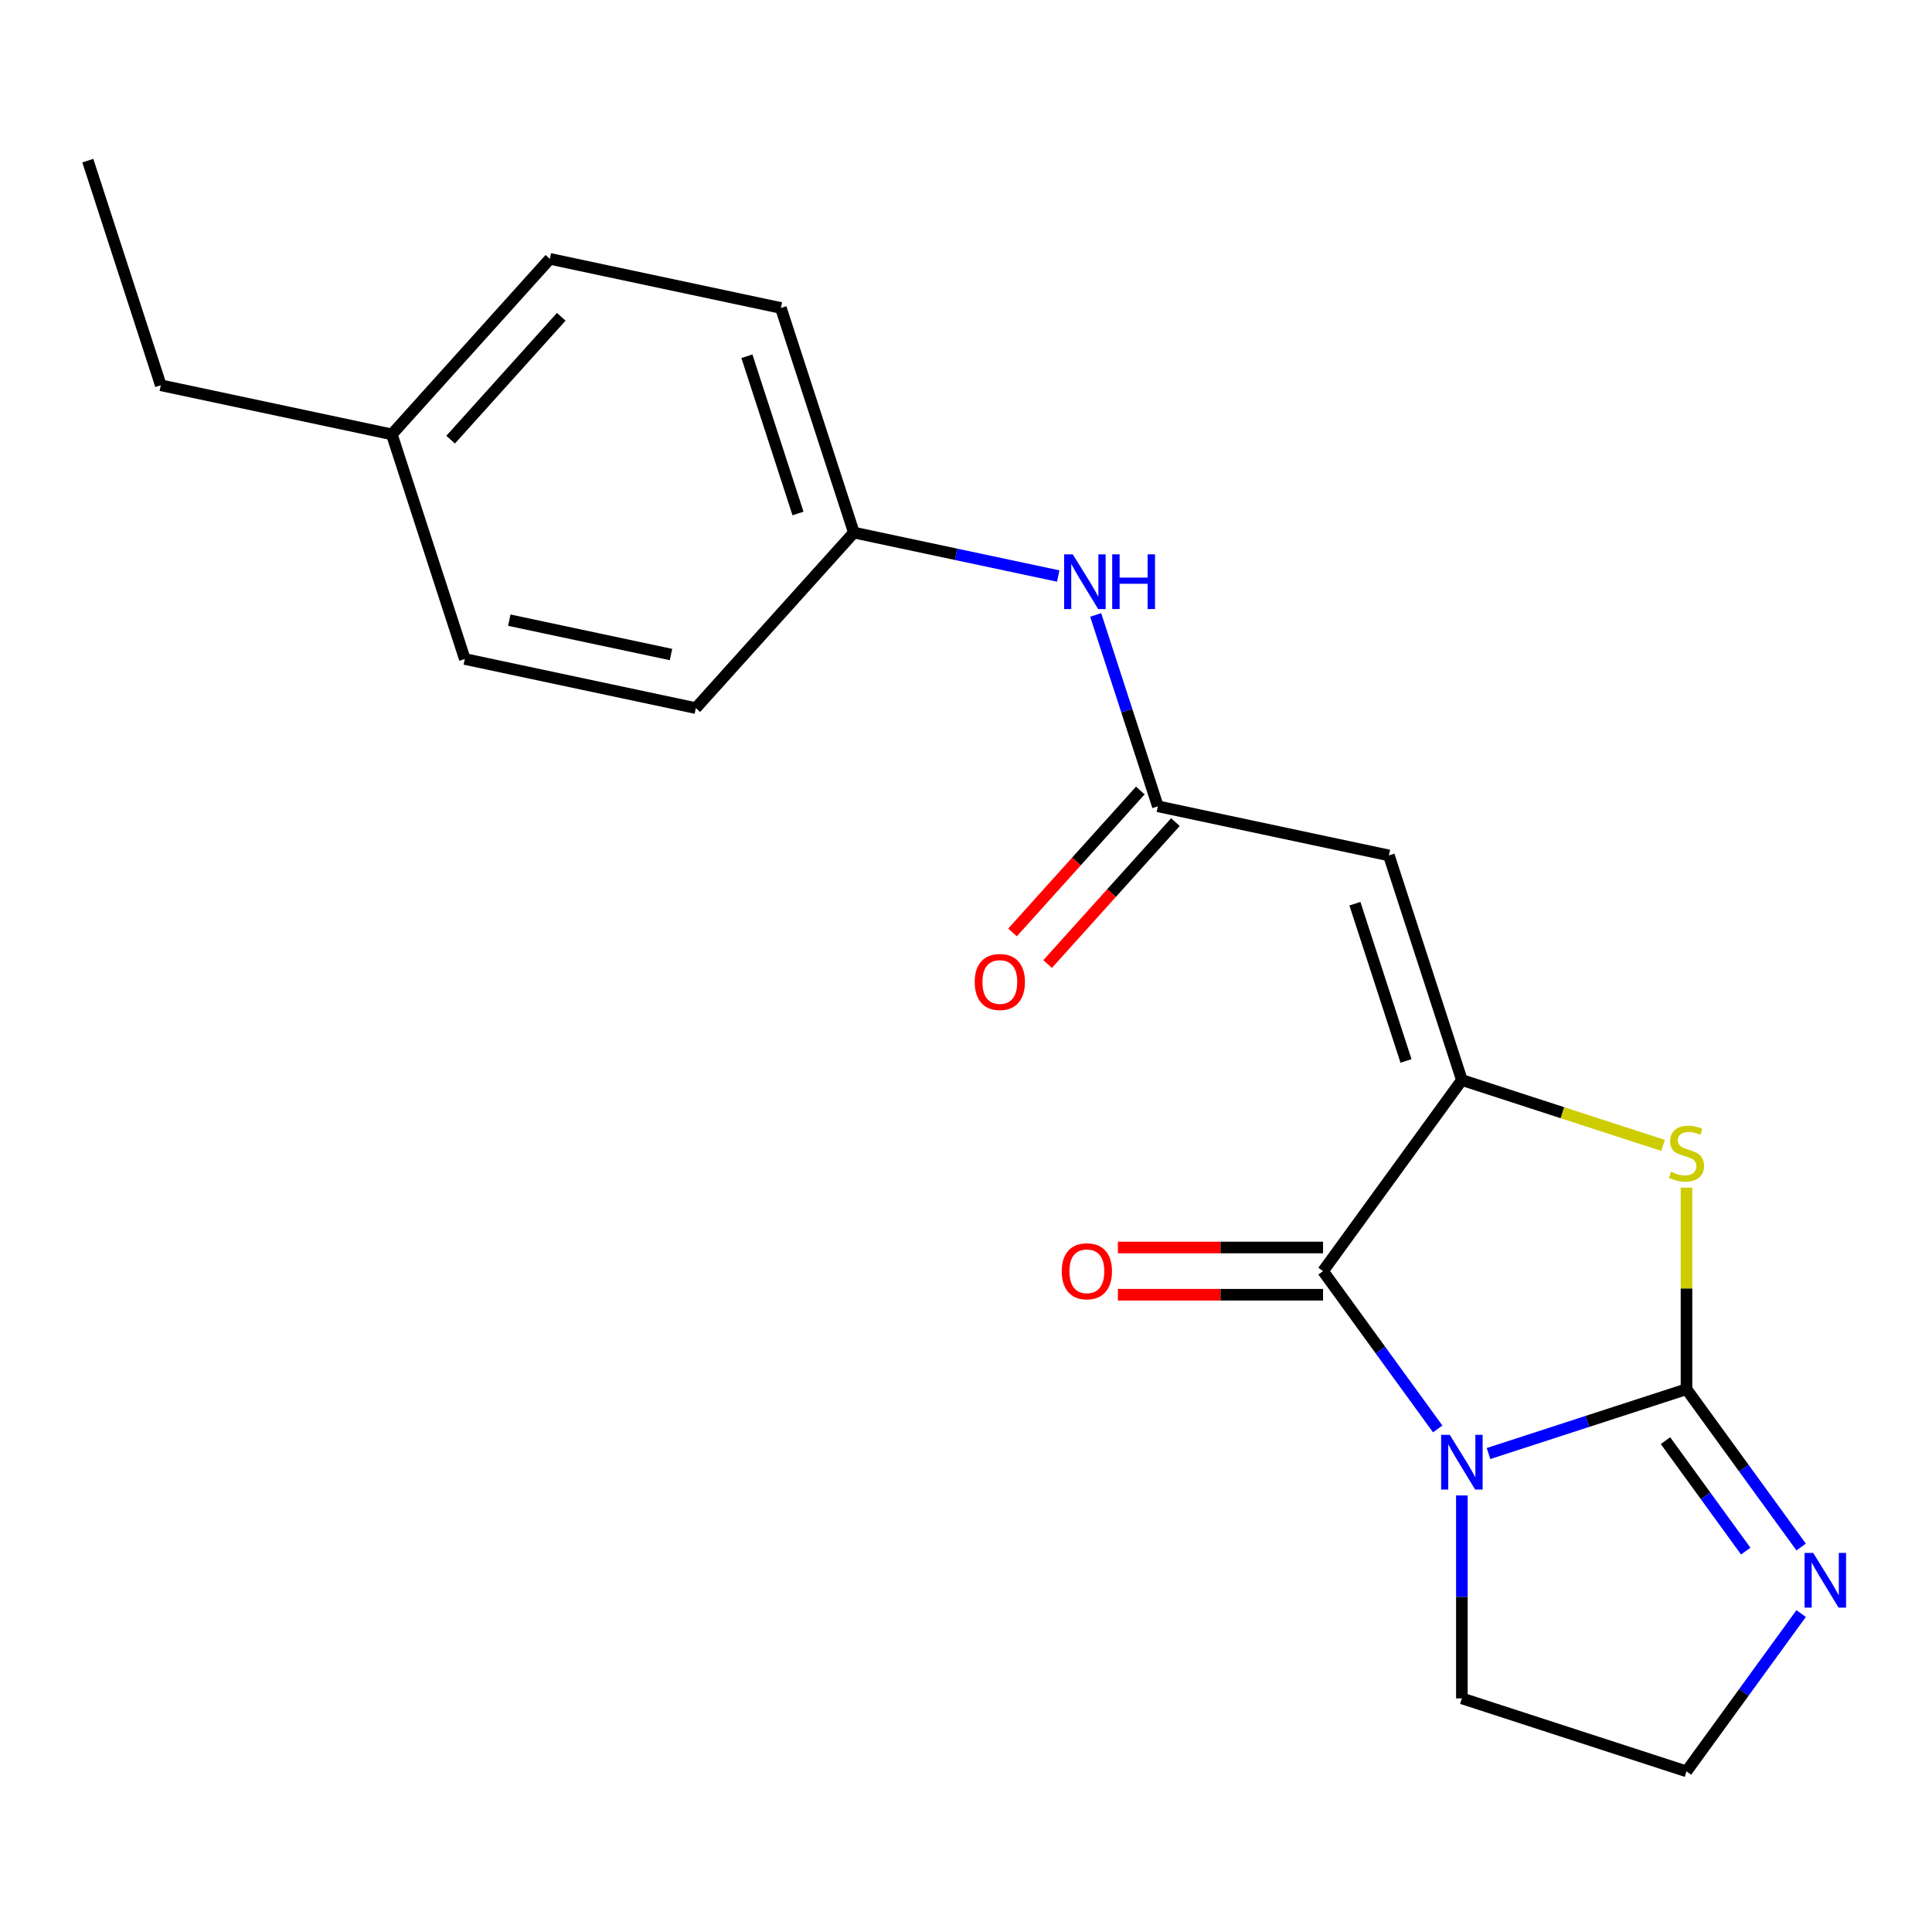 <?xml version='1.0' encoding='iso-8859-1'?>
<svg version='1.1' baseProfile='full'
              xmlns='http://www.w3.org/2000/svg'
                      xmlns:rdkit='http://www.rdkit.org/xml'
                      xmlns:xlink='http://www.w3.org/1999/xlink'
                  xml:space='preserve'
width='1000px' height='1000px' viewBox='0 0 1000 1000'>
<!-- END OF HEADER -->
<rect style='opacity:1.0;fill:#FFFFFF;stroke:none' width='1000' height='1000' x='0' y='0'> </rect>
<path class='bond-0' d='M 770.46,752.343 L 821.694,735.696' style='fill:none;fill-rule:evenodd;stroke:#0000FF;stroke-width:6px;stroke-linecap:butt;stroke-linejoin:miter;stroke-opacity:1' />
<path class='bond-0' d='M 821.694,735.696 L 872.928,719.05' style='fill:none;fill-rule:evenodd;stroke:#000000;stroke-width:6px;stroke-linecap:butt;stroke-linejoin:miter;stroke-opacity:1' />
<path class='bond-2' d='M 744.155,739.61 L 714.482,698.768' style='fill:none;fill-rule:evenodd;stroke:#0000FF;stroke-width:6px;stroke-linecap:butt;stroke-linejoin:miter;stroke-opacity:1' />
<path class='bond-2' d='M 714.482,698.768 L 684.808,657.926' style='fill:none;fill-rule:evenodd;stroke:#000000;stroke-width:6px;stroke-linecap:butt;stroke-linejoin:miter;stroke-opacity:1' />
<path class='bond-10' d='M 756.664,774.042 L 756.664,826.558' style='fill:none;fill-rule:evenodd;stroke:#0000FF;stroke-width:6px;stroke-linecap:butt;stroke-linejoin:miter;stroke-opacity:1' />
<path class='bond-10' d='M 756.664,826.558 L 756.664,879.073' style='fill:none;fill-rule:evenodd;stroke:#000000;stroke-width:6px;stroke-linecap:butt;stroke-linejoin:miter;stroke-opacity:1' />
<path class='bond-3' d='M 872.928,719.05 L 872.928,666.894' style='fill:none;fill-rule:evenodd;stroke:#000000;stroke-width:6px;stroke-linecap:butt;stroke-linejoin:miter;stroke-opacity:1' />
<path class='bond-3' d='M 872.928,666.894 L 872.928,614.738' style='fill:none;fill-rule:evenodd;stroke:#CCCC00;stroke-width:6px;stroke-linecap:butt;stroke-linejoin:miter;stroke-opacity:1' />
<path class='bond-5' d='M 872.928,719.05 L 902.601,759.892' style='fill:none;fill-rule:evenodd;stroke:#000000;stroke-width:6px;stroke-linecap:butt;stroke-linejoin:miter;stroke-opacity:1' />
<path class='bond-5' d='M 902.601,759.892 L 932.275,800.734' style='fill:none;fill-rule:evenodd;stroke:#0000FF;stroke-width:6px;stroke-linecap:butt;stroke-linejoin:miter;stroke-opacity:1' />
<path class='bond-5' d='M 862.05,745.673 L 882.821,774.263' style='fill:none;fill-rule:evenodd;stroke:#000000;stroke-width:6px;stroke-linecap:butt;stroke-linejoin:miter;stroke-opacity:1' />
<path class='bond-5' d='M 882.821,774.263 L 903.593,802.852' style='fill:none;fill-rule:evenodd;stroke:#0000FF;stroke-width:6px;stroke-linecap:butt;stroke-linejoin:miter;stroke-opacity:1' />
<path class='bond-1' d='M 756.664,559.026 L 684.808,657.926' style='fill:none;fill-rule:evenodd;stroke:#000000;stroke-width:6px;stroke-linecap:butt;stroke-linejoin:miter;stroke-opacity:1' />
<path class='bond-4' d='M 756.664,559.026 L 718.887,442.762' style='fill:none;fill-rule:evenodd;stroke:#000000;stroke-width:6px;stroke-linecap:butt;stroke-linejoin:miter;stroke-opacity:1' />
<path class='bond-4' d='M 727.744,549.141 L 701.301,467.757' style='fill:none;fill-rule:evenodd;stroke:#000000;stroke-width:6px;stroke-linecap:butt;stroke-linejoin:miter;stroke-opacity:1' />
<path class='bond-21' d='M 756.664,559.026 L 808.728,575.942' style='fill:none;fill-rule:evenodd;stroke:#000000;stroke-width:6px;stroke-linecap:butt;stroke-linejoin:miter;stroke-opacity:1' />
<path class='bond-21' d='M 808.728,575.942 L 860.792,592.859' style='fill:none;fill-rule:evenodd;stroke:#CCCC00;stroke-width:6px;stroke-linecap:butt;stroke-linejoin:miter;stroke-opacity:1' />
<path class='bond-8' d='M 684.808,645.701 L 631.713,645.701' style='fill:none;fill-rule:evenodd;stroke:#000000;stroke-width:6px;stroke-linecap:butt;stroke-linejoin:miter;stroke-opacity:1' />
<path class='bond-8' d='M 631.713,645.701 L 578.617,645.701' style='fill:none;fill-rule:evenodd;stroke:#FF0000;stroke-width:6px;stroke-linecap:butt;stroke-linejoin:miter;stroke-opacity:1' />
<path class='bond-8' d='M 684.808,670.151 L 631.713,670.151' style='fill:none;fill-rule:evenodd;stroke:#000000;stroke-width:6px;stroke-linecap:butt;stroke-linejoin:miter;stroke-opacity:1' />
<path class='bond-8' d='M 631.713,670.151 L 578.617,670.151' style='fill:none;fill-rule:evenodd;stroke:#FF0000;stroke-width:6px;stroke-linecap:butt;stroke-linejoin:miter;stroke-opacity:1' />
<path class='bond-6' d='M 718.887,442.762 L 599.311,417.345' style='fill:none;fill-rule:evenodd;stroke:#000000;stroke-width:6px;stroke-linecap:butt;stroke-linejoin:miter;stroke-opacity:1' />
<path class='bond-20' d='M 932.275,835.166 L 902.601,876.008' style='fill:none;fill-rule:evenodd;stroke:#0000FF;stroke-width:6px;stroke-linecap:butt;stroke-linejoin:miter;stroke-opacity:1' />
<path class='bond-20' d='M 902.601,876.008 L 872.928,916.85' style='fill:none;fill-rule:evenodd;stroke:#000000;stroke-width:6px;stroke-linecap:butt;stroke-linejoin:miter;stroke-opacity:1' />
<path class='bond-7' d='M 599.311,417.345 L 583.22,367.821' style='fill:none;fill-rule:evenodd;stroke:#000000;stroke-width:6px;stroke-linecap:butt;stroke-linejoin:miter;stroke-opacity:1' />
<path class='bond-7' d='M 583.22,367.821 L 567.129,318.297' style='fill:none;fill-rule:evenodd;stroke:#0000FF;stroke-width:6px;stroke-linecap:butt;stroke-linejoin:miter;stroke-opacity:1' />
<path class='bond-9' d='M 590.226,409.165 L 557.15,445.901' style='fill:none;fill-rule:evenodd;stroke:#000000;stroke-width:6px;stroke-linecap:butt;stroke-linejoin:miter;stroke-opacity:1' />
<path class='bond-9' d='M 557.15,445.901 L 524.073,482.636' style='fill:none;fill-rule:evenodd;stroke:#FF0000;stroke-width:6px;stroke-linecap:butt;stroke-linejoin:miter;stroke-opacity:1' />
<path class='bond-9' d='M 608.396,425.525 L 575.319,462.261' style='fill:none;fill-rule:evenodd;stroke:#000000;stroke-width:6px;stroke-linecap:butt;stroke-linejoin:miter;stroke-opacity:1' />
<path class='bond-9' d='M 575.319,462.261 L 542.242,498.996' style='fill:none;fill-rule:evenodd;stroke:#FF0000;stroke-width:6px;stroke-linecap:butt;stroke-linejoin:miter;stroke-opacity:1' />
<path class='bond-11' d='M 547.739,298.148 L 494.849,286.906' style='fill:none;fill-rule:evenodd;stroke:#0000FF;stroke-width:6px;stroke-linecap:butt;stroke-linejoin:miter;stroke-opacity:1' />
<path class='bond-11' d='M 494.849,286.906 L 441.959,275.664' style='fill:none;fill-rule:evenodd;stroke:#000000;stroke-width:6px;stroke-linecap:butt;stroke-linejoin:miter;stroke-opacity:1' />
<path class='bond-12' d='M 756.664,879.073 L 872.928,916.85' style='fill:none;fill-rule:evenodd;stroke:#000000;stroke-width:6px;stroke-linecap:butt;stroke-linejoin:miter;stroke-opacity:1' />
<path class='bond-14' d='M 441.959,275.664 L 360.159,366.512' style='fill:none;fill-rule:evenodd;stroke:#000000;stroke-width:6px;stroke-linecap:butt;stroke-linejoin:miter;stroke-opacity:1' />
<path class='bond-15' d='M 441.959,275.664 L 404.182,159.4' style='fill:none;fill-rule:evenodd;stroke:#000000;stroke-width:6px;stroke-linecap:butt;stroke-linejoin:miter;stroke-opacity:1' />
<path class='bond-15' d='M 413.04,265.78 L 386.596,184.395' style='fill:none;fill-rule:evenodd;stroke:#000000;stroke-width:6px;stroke-linecap:butt;stroke-linejoin:miter;stroke-opacity:1' />
<path class='bond-13' d='M 202.807,224.831 L 284.606,133.983' style='fill:none;fill-rule:evenodd;stroke:#000000;stroke-width:6px;stroke-linecap:butt;stroke-linejoin:miter;stroke-opacity:1' />
<path class='bond-13' d='M 233.246,227.564 L 290.506,163.97' style='fill:none;fill-rule:evenodd;stroke:#000000;stroke-width:6px;stroke-linecap:butt;stroke-linejoin:miter;stroke-opacity:1' />
<path class='bond-18' d='M 202.807,224.831 L 83.231,199.414' style='fill:none;fill-rule:evenodd;stroke:#000000;stroke-width:6px;stroke-linecap:butt;stroke-linejoin:miter;stroke-opacity:1' />
<path class='bond-22' d='M 202.807,224.831 L 240.583,341.095' style='fill:none;fill-rule:evenodd;stroke:#000000;stroke-width:6px;stroke-linecap:butt;stroke-linejoin:miter;stroke-opacity:1' />
<path class='bond-16' d='M 360.159,366.512 L 240.583,341.095' style='fill:none;fill-rule:evenodd;stroke:#000000;stroke-width:6px;stroke-linecap:butt;stroke-linejoin:miter;stroke-opacity:1' />
<path class='bond-16' d='M 347.306,338.784 L 263.603,320.992' style='fill:none;fill-rule:evenodd;stroke:#000000;stroke-width:6px;stroke-linecap:butt;stroke-linejoin:miter;stroke-opacity:1' />
<path class='bond-17' d='M 404.182,159.4 L 284.606,133.983' style='fill:none;fill-rule:evenodd;stroke:#000000;stroke-width:6px;stroke-linecap:butt;stroke-linejoin:miter;stroke-opacity:1' />
<path class='bond-19' d='M 83.231,199.414 L 45.455,83.15' style='fill:none;fill-rule:evenodd;stroke:#000000;stroke-width:6px;stroke-linecap:butt;stroke-linejoin:miter;stroke-opacity:1' />
<path  class='atom-0' d='M 750.404 742.666
L 759.684 757.666
Q 760.604 759.146, 762.084 761.826
Q 763.564 764.506, 763.644 764.666
L 763.644 742.666
L 767.404 742.666
L 767.404 770.986
L 763.524 770.986
L 753.564 754.586
Q 752.404 752.666, 751.164 750.466
Q 749.964 748.266, 749.604 747.586
L 749.604 770.986
L 745.924 770.986
L 745.924 742.666
L 750.404 742.666
' fill='#0000FF'/>
<path  class='atom-4' d='M 864.928 606.522
Q 865.248 606.642, 866.568 607.202
Q 867.888 607.762, 869.328 608.122
Q 870.808 608.442, 872.248 608.442
Q 874.928 608.442, 876.488 607.162
Q 878.048 605.842, 878.048 603.562
Q 878.048 602.002, 877.248 601.042
Q 876.488 600.082, 875.288 599.562
Q 874.088 599.042, 872.088 598.442
Q 869.568 597.682, 868.048 596.962
Q 866.568 596.242, 865.488 594.722
Q 864.448 593.202, 864.448 590.642
Q 864.448 587.082, 866.848 584.882
Q 869.288 582.682, 874.088 582.682
Q 877.368 582.682, 881.088 584.242
L 880.168 587.322
Q 876.768 585.922, 874.208 585.922
Q 871.448 585.922, 869.928 587.082
Q 868.408 588.202, 868.448 590.162
Q 868.448 591.682, 869.208 592.602
Q 870.008 593.522, 871.128 594.042
Q 872.288 594.562, 874.208 595.162
Q 876.768 595.962, 878.288 596.762
Q 879.808 597.562, 880.888 599.202
Q 882.008 600.802, 882.008 603.562
Q 882.008 607.482, 879.368 609.602
Q 876.768 611.682, 872.408 611.682
Q 869.888 611.682, 867.968 611.122
Q 866.088 610.602, 863.848 609.682
L 864.928 606.522
' fill='#CCCC00'/>
<path  class='atom-6' d='M 938.523 803.79
L 947.803 818.79
Q 948.723 820.27, 950.203 822.95
Q 951.683 825.63, 951.763 825.79
L 951.763 803.79
L 955.523 803.79
L 955.523 832.11
L 951.643 832.11
L 941.683 815.71
Q 940.523 813.79, 939.283 811.59
Q 938.083 809.39, 937.723 808.71
L 937.723 832.11
L 934.043 832.11
L 934.043 803.79
L 938.523 803.79
' fill='#0000FF'/>
<path  class='atom-8' d='M 555.275 286.921
L 564.555 301.921
Q 565.475 303.401, 566.955 306.081
Q 568.435 308.761, 568.515 308.921
L 568.515 286.921
L 572.275 286.921
L 572.275 315.241
L 568.395 315.241
L 558.435 298.841
Q 557.275 296.921, 556.035 294.721
Q 554.835 292.521, 554.475 291.841
L 554.475 315.241
L 550.795 315.241
L 550.795 286.921
L 555.275 286.921
' fill='#0000FF'/>
<path  class='atom-8' d='M 575.675 286.921
L 579.515 286.921
L 579.515 298.961
L 593.995 298.961
L 593.995 286.921
L 597.835 286.921
L 597.835 315.241
L 593.995 315.241
L 593.995 302.161
L 579.515 302.161
L 579.515 315.241
L 575.675 315.241
L 575.675 286.921
' fill='#0000FF'/>
<path  class='atom-9' d='M 549.561 658.006
Q 549.561 651.206, 552.921 647.406
Q 556.281 643.606, 562.561 643.606
Q 568.841 643.606, 572.201 647.406
Q 575.561 651.206, 575.561 658.006
Q 575.561 664.886, 572.161 668.806
Q 568.761 672.686, 562.561 672.686
Q 556.321 672.686, 552.921 668.806
Q 549.561 664.926, 549.561 658.006
M 562.561 669.486
Q 566.881 669.486, 569.201 666.606
Q 571.561 663.686, 571.561 658.006
Q 571.561 652.446, 569.201 649.646
Q 566.881 646.806, 562.561 646.806
Q 558.241 646.806, 555.881 649.606
Q 553.561 652.406, 553.561 658.006
Q 553.561 663.726, 555.881 666.606
Q 558.241 669.486, 562.561 669.486
' fill='#FF0000'/>
<path  class='atom-10' d='M 504.512 508.272
Q 504.512 501.472, 507.872 497.672
Q 511.232 493.872, 517.512 493.872
Q 523.792 493.872, 527.152 497.672
Q 530.512 501.472, 530.512 508.272
Q 530.512 515.152, 527.112 519.072
Q 523.712 522.952, 517.512 522.952
Q 511.272 522.952, 507.872 519.072
Q 504.512 515.192, 504.512 508.272
M 517.512 519.752
Q 521.832 519.752, 524.152 516.872
Q 526.512 513.952, 526.512 508.272
Q 526.512 502.712, 524.152 499.912
Q 521.832 497.072, 517.512 497.072
Q 513.192 497.072, 510.832 499.872
Q 508.512 502.672, 508.512 508.272
Q 508.512 513.992, 510.832 516.872
Q 513.192 519.752, 517.512 519.752
' fill='#FF0000'/>
</svg>
